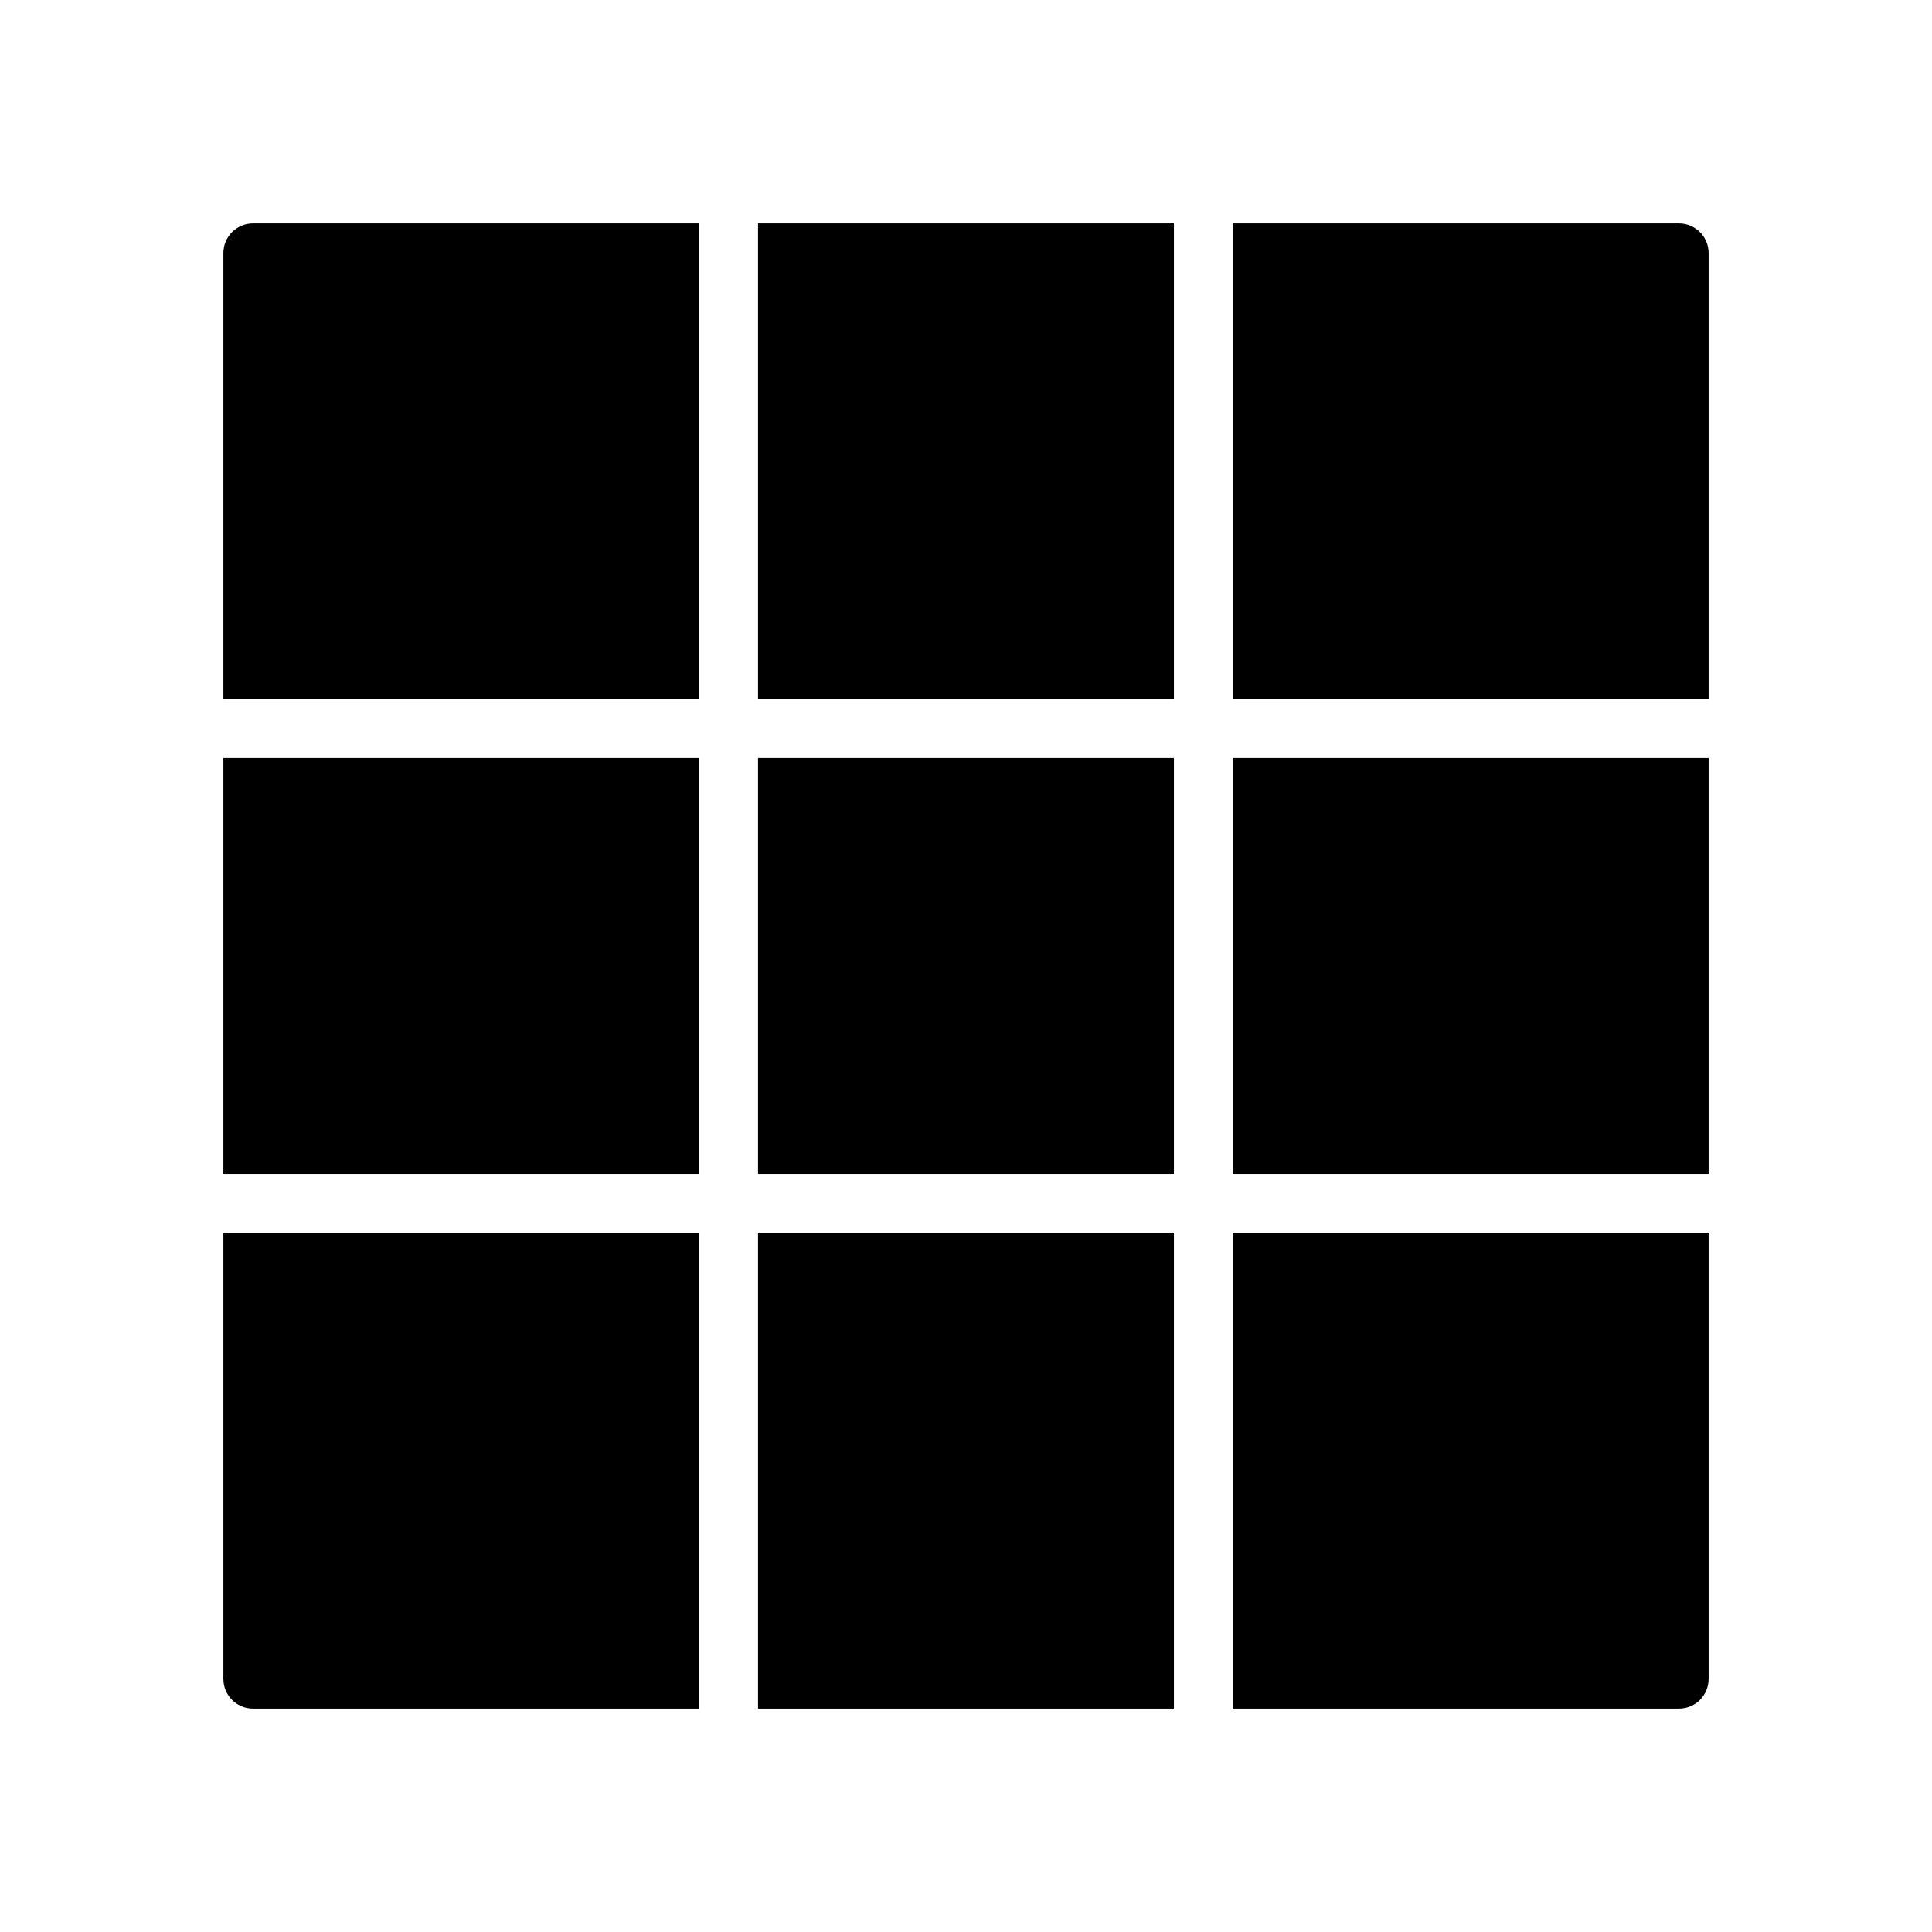 <?xml version="1.0" encoding="UTF-8"?>
<!-- The Best Svg Icon site in the world: iconSvg.co, Visit us! https://iconsvg.co -->
<svg fill="#000000" width="800px" height="800px" version="1.1" viewBox="144 144 512 512" xmlns="http://www.w3.org/2000/svg">
 <g>
  <path d="m344.89 470.85h110.21v125.95h-110.21z"/>
  <path d="m344.89 203.2h110.21v125.95h-110.21z"/>
  <path d="m470.85 344.89h125.95v110.21h-125.95z"/>
  <path d="m344.89 344.89h110.21v110.21h-110.21z"/>
  <path d="m203.2 344.89h125.95v110.21h-125.95z"/>
  <path d="m329.15 470.85h-125.95v118.08c0 4.352 3.527 7.871 7.871 7.871h118.08z"/>
  <path d="m470.85 329.15h125.95v-118.08c0-4.344-3.519-7.871-7.871-7.871h-118.08z"/>
  <path d="m470.85 470.85v125.95h118.08c4.352 0 7.871-3.519 7.871-7.871v-118.08z"/>
  <path d="m329.15 329.15v-125.95h-118.08c-4.348 0-7.871 3.523-7.871 7.871v118.08z"/>
 </g>
</svg>